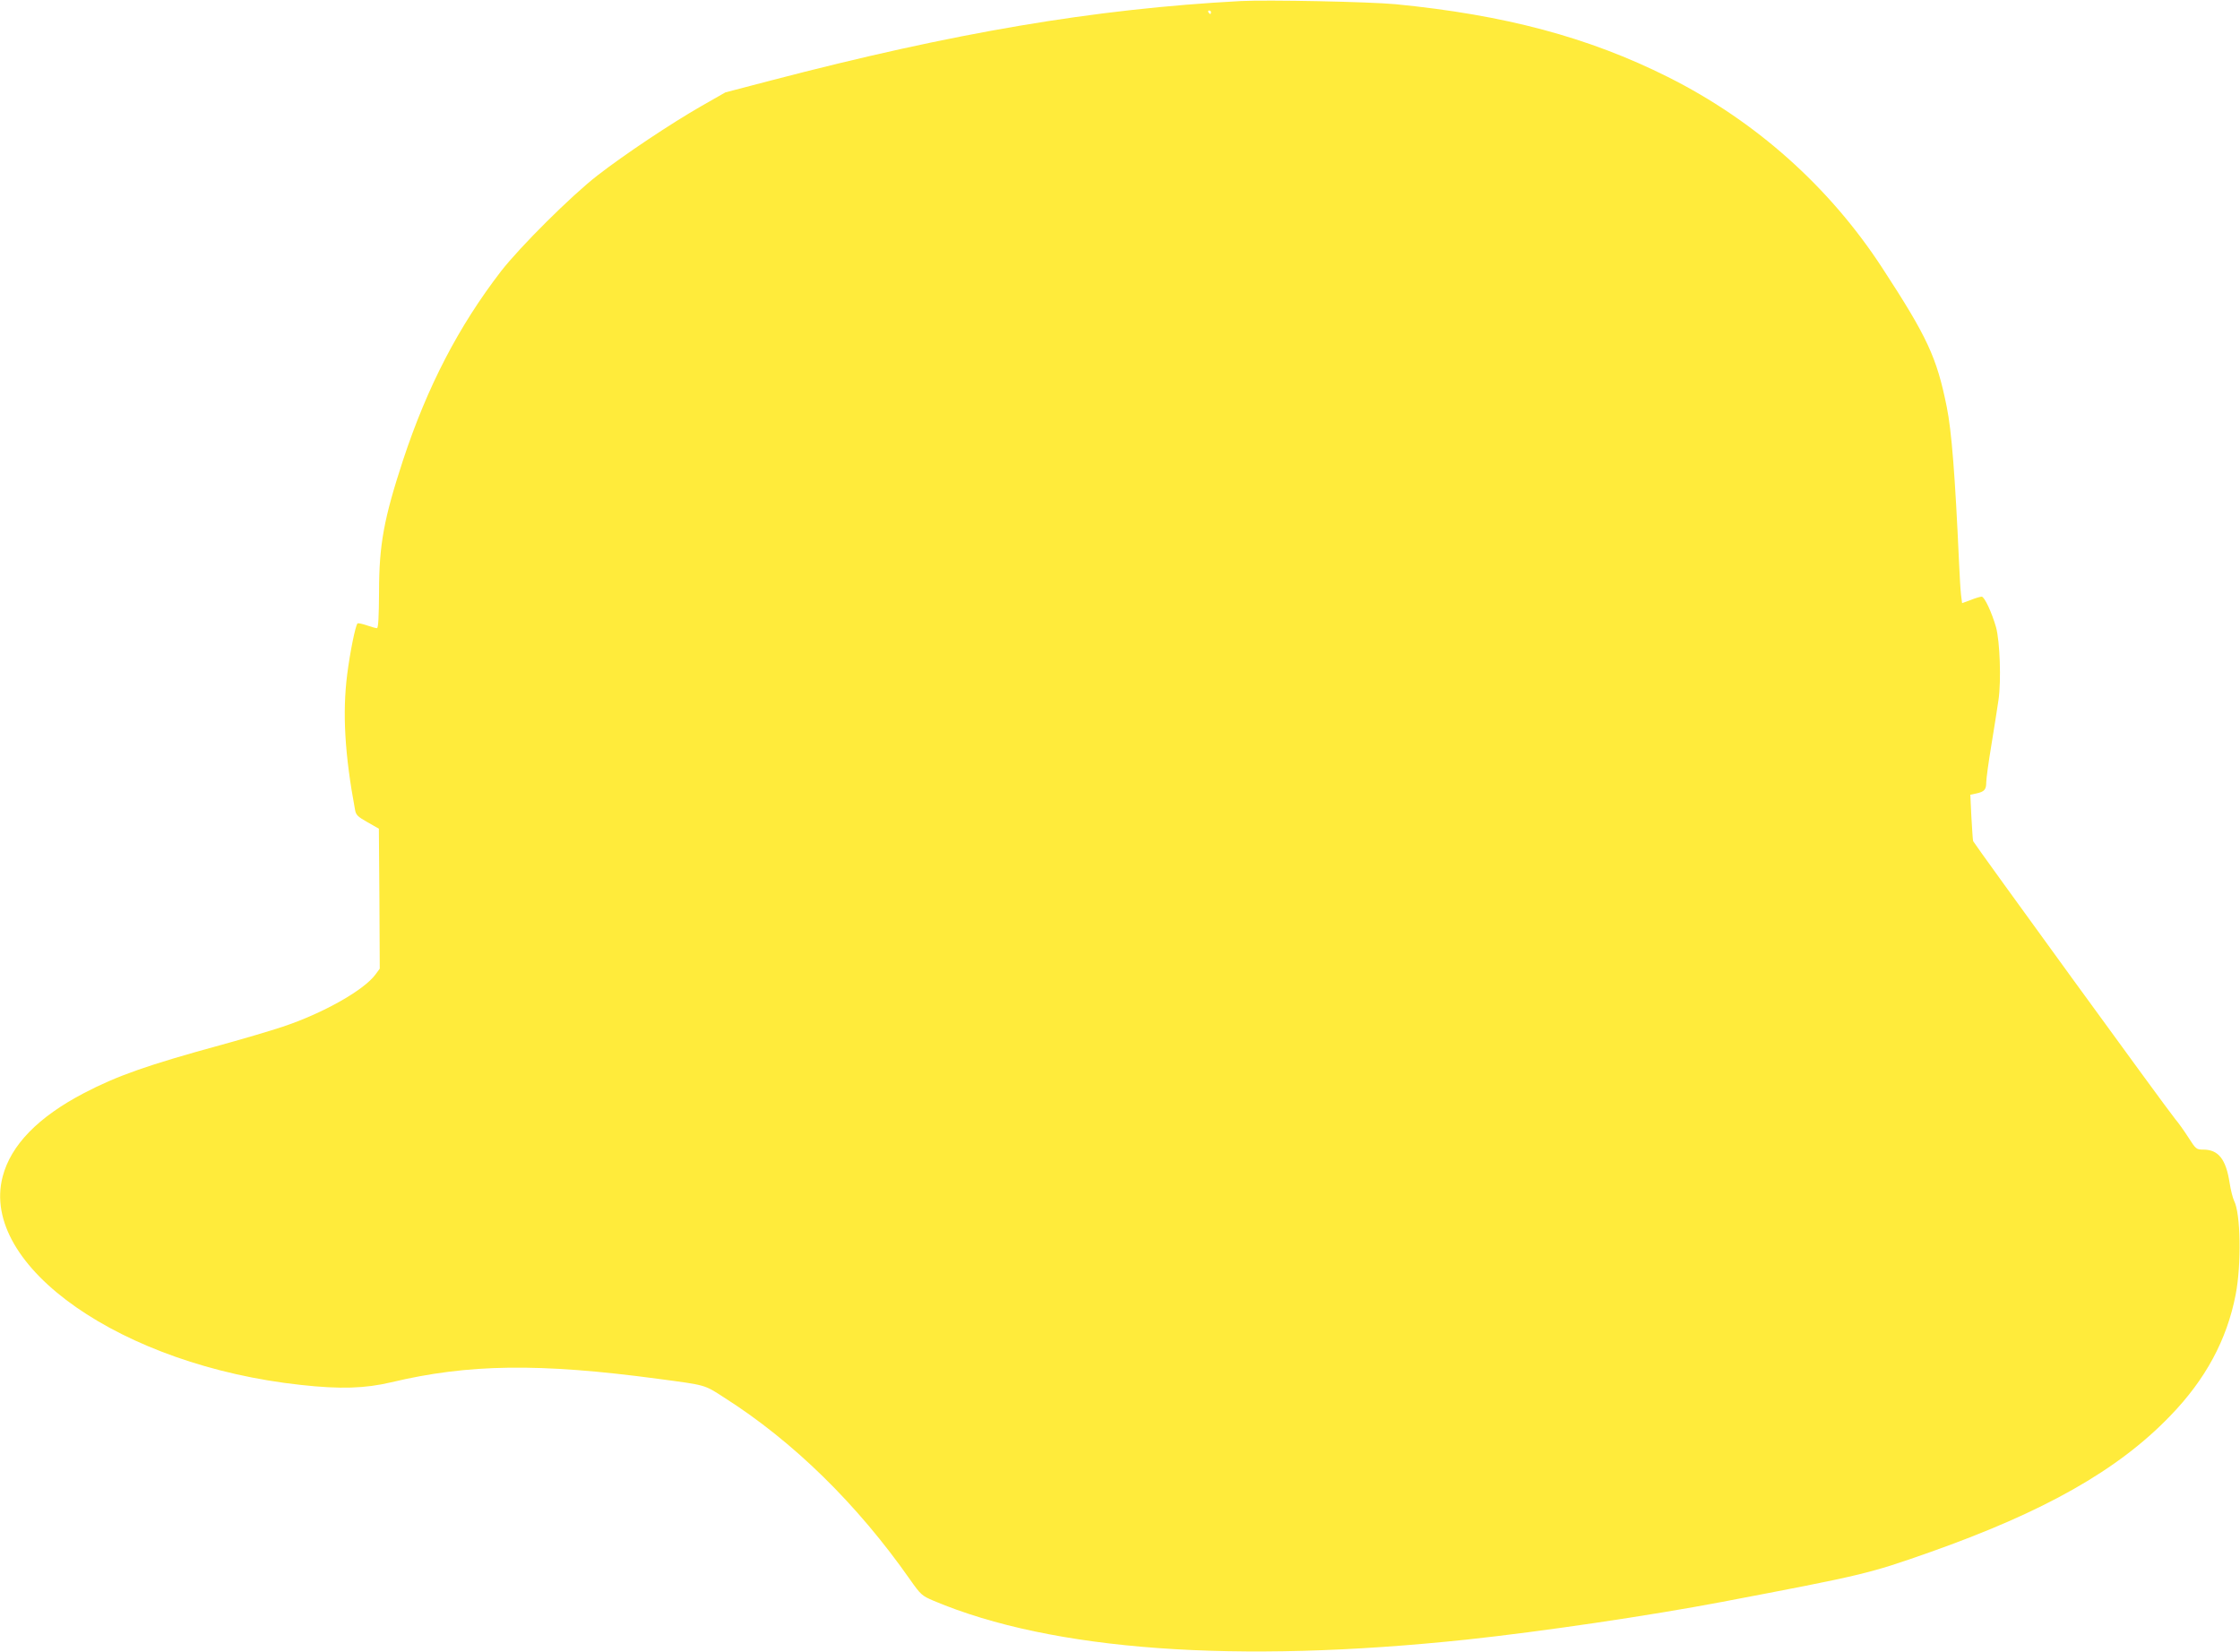 <?xml version="1.0" standalone="no"?>
<!DOCTYPE svg PUBLIC "-//W3C//DTD SVG 20010904//EN"
 "http://www.w3.org/TR/2001/REC-SVG-20010904/DTD/svg10.dtd">
<svg version="1.0" xmlns="http://www.w3.org/2000/svg"
 width="1280pt" height="944pt" viewBox="0 0 1280 944"
 preserveAspectRatio="xMidYMid meet">
<g transform="translate(0,944) scale(0.1,-0.1)"
fill="#ffeb3b" stroke="none">
<path d="M7090 9434 c-839 -45 -1636 -180 -2685 -454 l-260 -68 -135 -77
c-175 -100 -443 -279 -595 -397 -149 -115 -443 -408 -552 -548 -243 -316 -421
-659 -560 -1080 -109 -333 -137 -482 -137 -752 -1 -141 -4 -208 -12 -208 -6 0
-32 7 -58 16 -26 9 -50 14 -53 11 -12 -12 -43 -165 -59 -291 -28 -221 -14
-459 45 -775 5 -29 16 -39 71 -70 l65 -37 3 -400 2 -400 -25 -34 c-67 -90
-299 -221 -530 -298 -66 -22 -221 -68 -345 -102 -428 -117 -600 -178 -790
-277 -262 -137 -418 -297 -465 -478 -133 -511 683 -1080 1705 -1190 226 -25
366 -20 515 15 440 105 845 111 1525 20 276 -37 262 -32 378 -107 395 -251
761 -610 1062 -1040 62 -88 68 -93 136 -122 676 -285 1726 -361 3049 -221 427
46 1039 136 1455 215 809 154 839 161 1185 283 655 231 1078 470 1376 780 202
208 324 435 374 692 34 175 29 466 -9 538 -7 15 -19 60 -25 100 -21 137 -64
192 -151 192 -39 0 -42 2 -86 71 -25 39 -58 85 -73 102 -38 44 -1151 1576
-1156 1590 -2 7 -6 69 -10 139 l-6 126 33 7 c47 10 58 22 58 64 0 20 13 115
29 211 16 96 34 213 41 260 16 110 8 334 -14 415 -24 84 -66 175 -82 175 -8 0
-36 -8 -63 -19 l-49 -18 -6 46 c-3 25 -8 105 -11 176 -23 510 -43 764 -71 901
-57 282 -110 397 -369 794 -302 463 -723 839 -1224 1090 -453 227 -932 355
-1557 416 -149 14 -732 26 -884 18z m-170 -64 c0 -5 -2 -10 -4 -10 -3 0 -8 5
-11 10 -3 6 -1 10 4 10 6 0 11 -4 11 -10z"/>
</g>
</svg>
